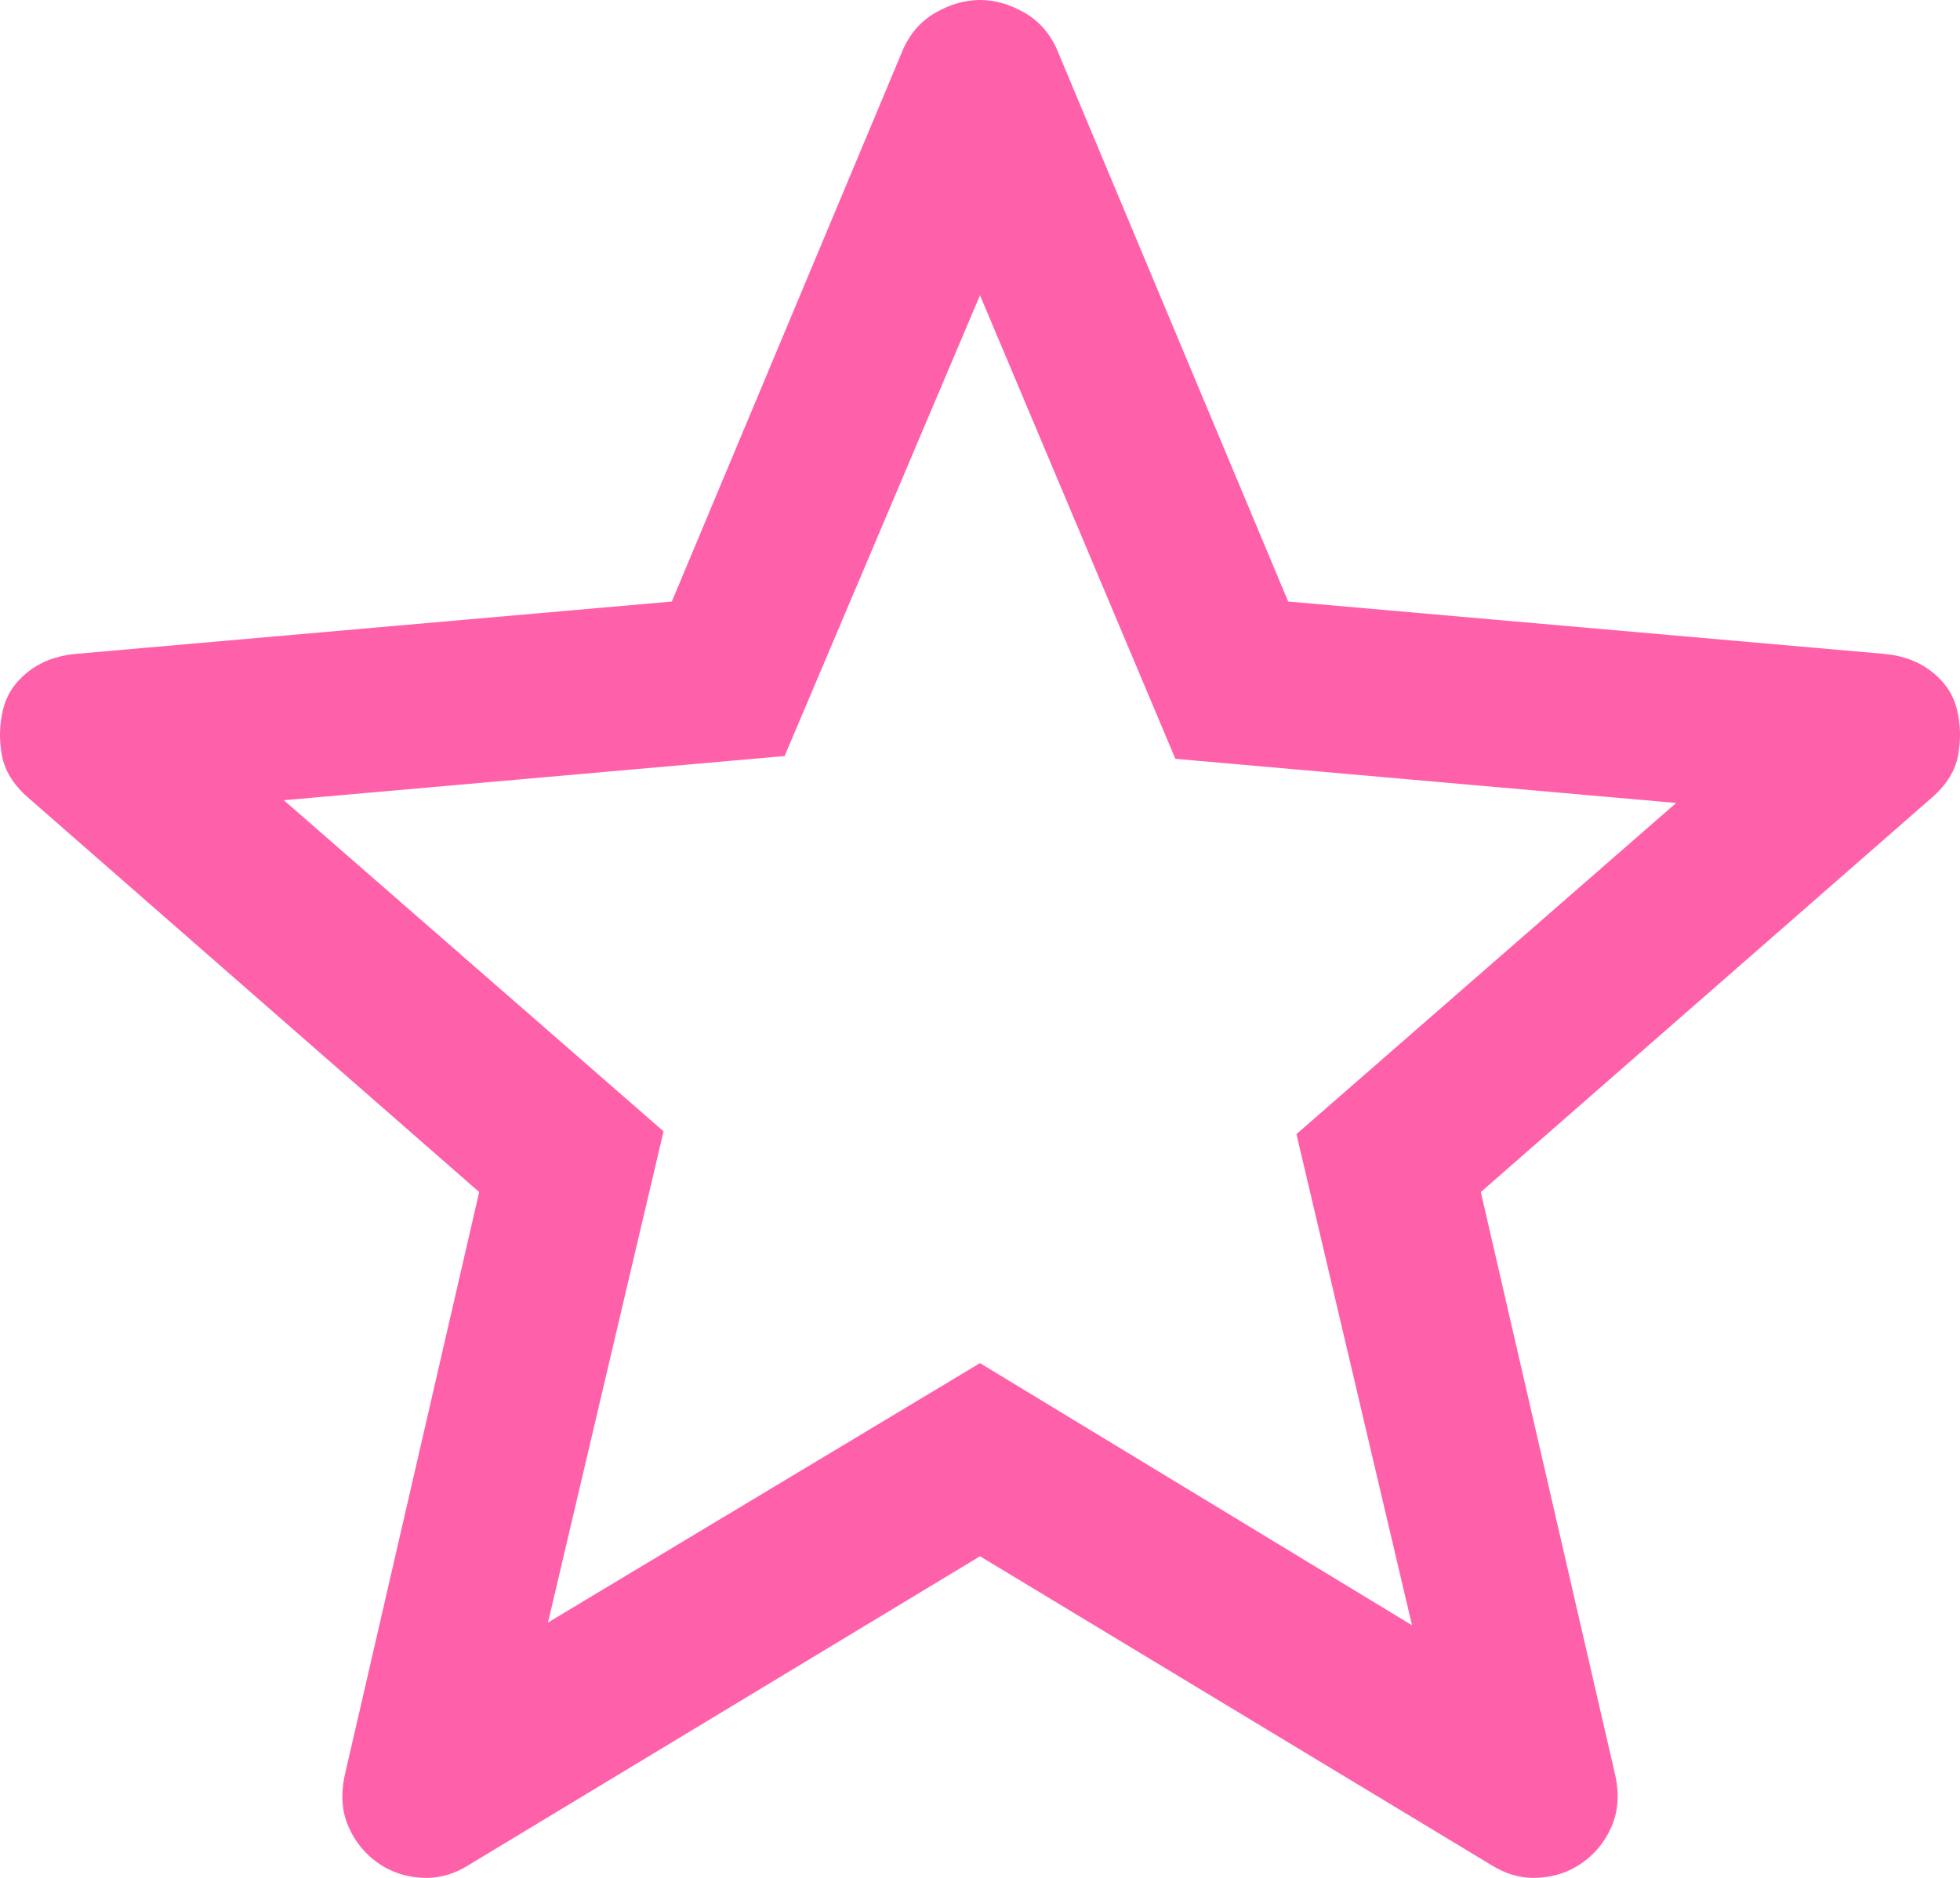 <svg width="48" height="46" viewBox="0 0 48 46" fill="none" xmlns="http://www.w3.org/2000/svg">
<path d="M13.42 39.745L24 33.391L34.58 39.812L31.75 27.781L41.049 19.669L28.785 18.588L24 7.232L19.215 18.52L6.951 19.602L16.25 27.713L13.42 39.745ZM24 38.122L11.466 45.693C11.106 45.918 10.724 46.02 10.32 45.997C9.916 45.974 9.556 45.85 9.242 45.625C8.927 45.4 8.692 45.107 8.534 44.746C8.377 44.386 8.343 43.98 8.433 43.53L11.735 29.2L0.684 19.534C0.324 19.219 0.111 18.87 0.043 18.487C-0.024 18.104 -0.013 17.732 0.077 17.371C0.167 17.011 0.369 16.707 0.684 16.459C0.998 16.211 1.38 16.065 1.829 16.02L16.453 14.735L22.113 1.217C22.293 0.811 22.562 0.507 22.922 0.304C23.281 0.101 23.641 0 24 0C24.359 0 24.719 0.101 25.078 0.304C25.438 0.507 25.707 0.811 25.887 1.217L31.547 14.735L46.171 16.02C46.62 16.065 47.002 16.211 47.316 16.459C47.631 16.707 47.833 17.011 47.923 17.371C48.013 17.732 48.024 18.104 47.957 18.487C47.889 18.87 47.676 19.219 47.316 19.534L36.265 29.2L39.567 43.53C39.657 43.98 39.623 44.386 39.466 44.746C39.309 45.107 39.073 45.4 38.758 45.625C38.444 45.85 38.084 45.974 37.68 45.997C37.276 46.02 36.894 45.918 36.534 45.693L24 38.122Z" fill="#FF60AA"/>
</svg>
